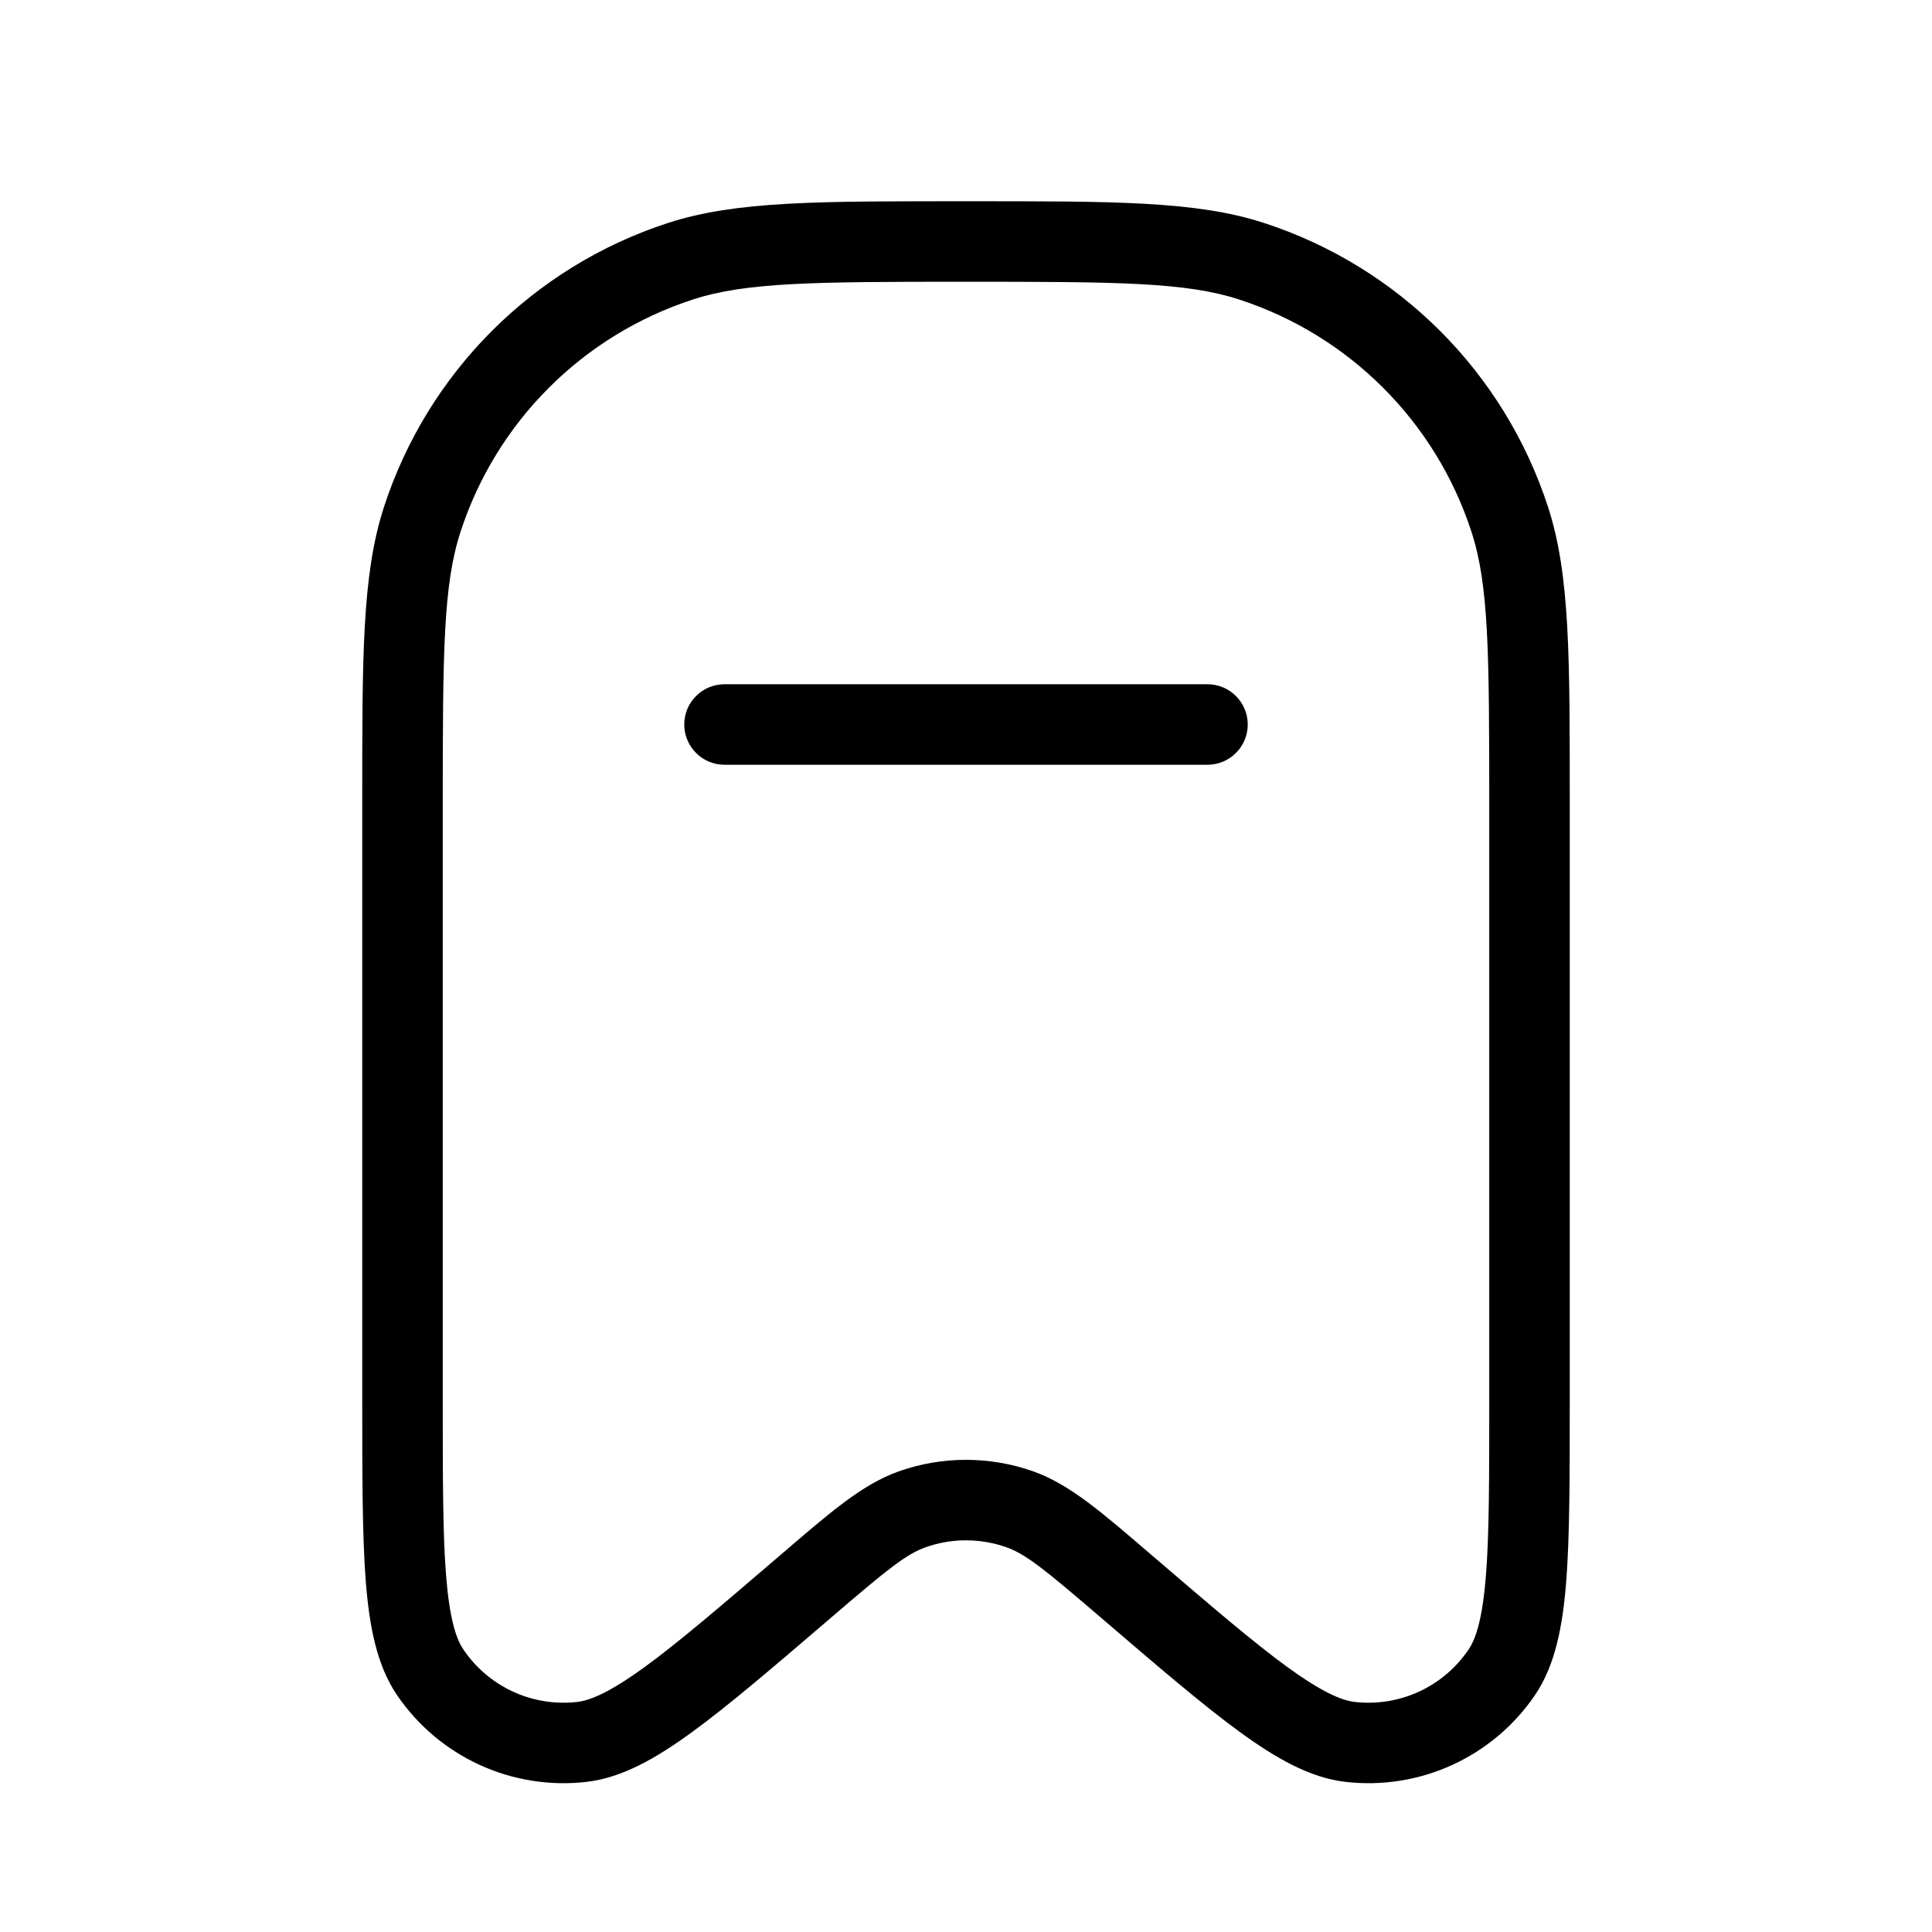 <svg width="24" height="24" viewBox="0 0 24 24" fill="none" xmlns="http://www.w3.org/2000/svg">
<path d="M13.979 19.697L14.305 19.317L13.979 19.697ZM12.666 18.748L12.5 19.22L12.666 18.748ZM10.021 19.697L10.346 20.076L10.021 19.697ZM11.334 18.748L11.5 19.22L11.334 18.748ZM5.342 20.77L4.927 21.05L4.927 21.05L5.342 20.77ZM7.23 21.638L7.172 21.142L7.23 21.638ZM18.658 20.77L19.073 21.05L19.073 21.05L18.658 20.77ZM16.77 21.638L16.828 21.142L16.77 21.638ZM15.545 3.245L15.391 3.72L15.545 3.245ZM18.755 6.455L18.28 6.609L18.755 6.455ZM8.455 3.245L8.609 3.72L8.455 3.245ZM5.245 6.455L5.72 6.609L5.245 6.455ZM9 8.5C8.724 8.5 8.5 8.724 8.5 9C8.5 9.276 8.724 9.5 9 9.5V8.5ZM15 9.5C15.276 9.5 15.5 9.276 15.5 9C15.5 8.724 15.276 8.5 15 8.5V9.5ZM18.5 10V17.387H19.5V10H18.5ZM5.5 17.387V10H4.5V17.387H5.5ZM14.305 19.317C13.697 18.796 13.294 18.44 12.833 18.277L12.5 19.22C12.742 19.305 12.98 19.498 13.654 20.076L14.305 19.317ZM10.346 20.076C11.02 19.498 11.258 19.305 11.5 19.22L11.167 18.277C10.706 18.44 10.303 18.796 9.695 19.317L10.346 20.076ZM12.833 18.277C12.294 18.087 11.706 18.087 11.167 18.277L11.5 19.22C11.824 19.106 12.176 19.106 12.5 19.22L12.833 18.277ZM4.5 17.387C4.5 18.337 4.5 19.08 4.544 19.647C4.588 20.203 4.68 20.682 4.927 21.05L5.756 20.49C5.662 20.351 5.583 20.097 5.541 19.568C5.5 19.05 5.5 18.355 5.5 17.387H4.5ZM9.695 19.317C8.961 19.946 8.433 20.399 8.013 20.705C7.584 21.017 7.34 21.122 7.172 21.142L7.287 22.135C7.728 22.084 8.151 21.842 8.602 21.513C9.061 21.178 9.625 20.694 10.346 20.076L9.695 19.317ZM4.927 21.05C5.45 21.824 6.36 22.242 7.287 22.135L7.172 21.142C6.616 21.206 6.07 20.955 5.756 20.49L4.927 21.05ZM18.5 17.387C18.5 18.355 18.5 19.05 18.459 19.568C18.417 20.097 18.338 20.351 18.244 20.49L19.073 21.05C19.32 20.682 19.412 20.203 19.456 19.647C19.5 19.08 19.5 18.337 19.5 17.387H18.5ZM13.654 20.076C14.375 20.694 14.939 21.178 15.398 21.513C15.85 21.842 16.272 22.084 16.713 22.135L16.828 21.142C16.66 21.122 16.416 21.017 15.987 20.705C15.567 20.399 15.039 19.946 14.305 19.317L13.654 20.076ZM18.244 20.49C17.93 20.955 17.384 21.206 16.828 21.142L16.713 22.135C17.64 22.242 18.55 21.824 19.073 21.05L18.244 20.49ZM12 3.5C13.9 3.5 14.732 3.506 15.391 3.72L15.7 2.769C14.852 2.494 13.822 2.5 12 2.5V3.5ZM19.5 10C19.5 8.178 19.506 7.148 19.231 6.3L18.28 6.609C18.494 7.268 18.5 8.1 18.5 10H19.5ZM15.391 3.72C16.761 4.165 17.835 5.239 18.28 6.609L19.231 6.3C18.687 4.626 17.374 3.313 15.7 2.769L15.391 3.72ZM12 2.5C10.178 2.5 9.148 2.494 8.3 2.769L8.609 3.72C9.268 3.506 10.1 3.5 12 3.5V2.5ZM5.5 10C5.5 8.1 5.506 7.268 5.72 6.609L4.769 6.3C4.494 7.148 4.5 8.178 4.5 10H5.5ZM8.3 2.769C6.626 3.313 5.313 4.626 4.769 6.3L5.72 6.609C6.165 5.239 7.239 4.165 8.609 3.72L8.3 2.769ZM9 9.5H15V8.5H9V9.5Z" fill="black"/>
</svg>
